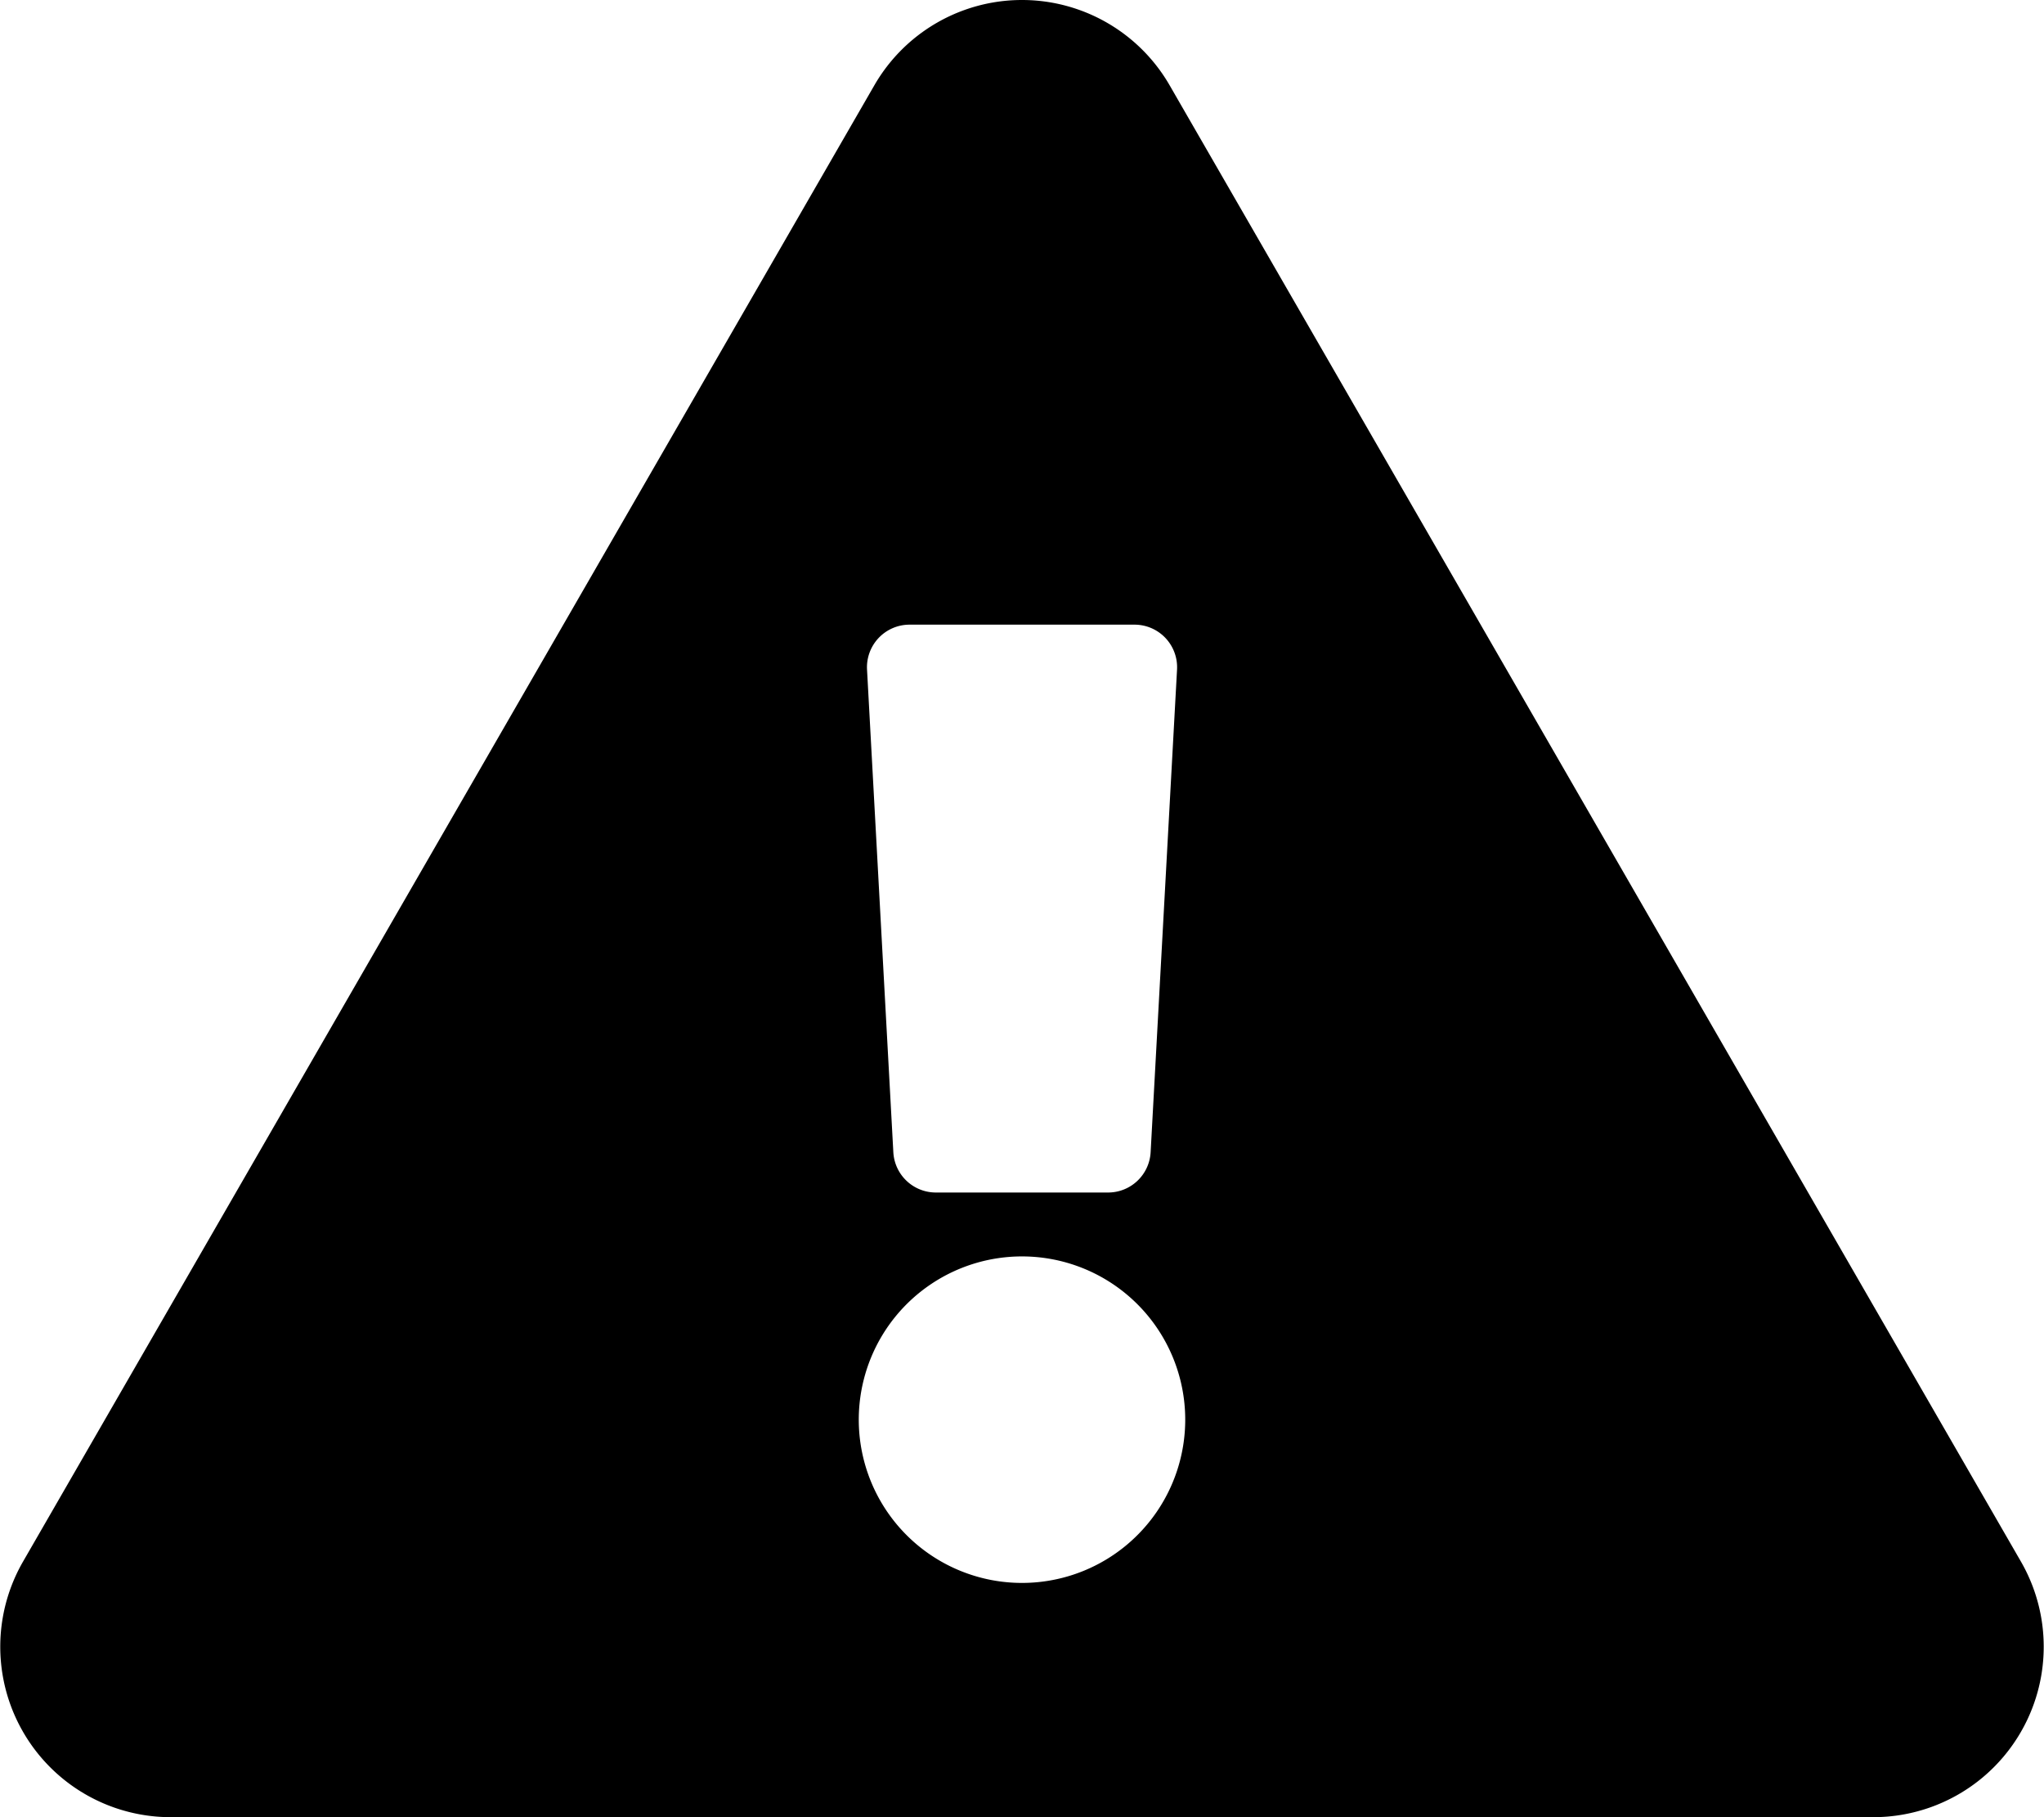 <svg height="104.965" viewBox="0 0 118.086 104.965" width="118.086" xmlns="http://www.w3.org/2000/svg"><path d="m116.757 90.207a9.846 9.846 0 0 1 -8.524 14.758h-98.381a9.846 9.846 0 0 1 -8.524-14.758l49.191-85.29a9.846 9.846 0 0 1 17.047 0zm-57.714-17.633a9.43 9.43 0 1 0 9.43 9.426 9.43 9.43 0 0 0 -9.43-9.426zm-8.953-33.9 1.52 27.883a2.46 2.46 0 0 0 2.456 2.326h9.952a2.46 2.46 0 0 0 2.456-2.326l1.526-27.881a2.46 2.46 0 0 0 -2.456-2.594h-12.998a2.46 2.46 0 0 0 -2.456 2.594z"/></svg>